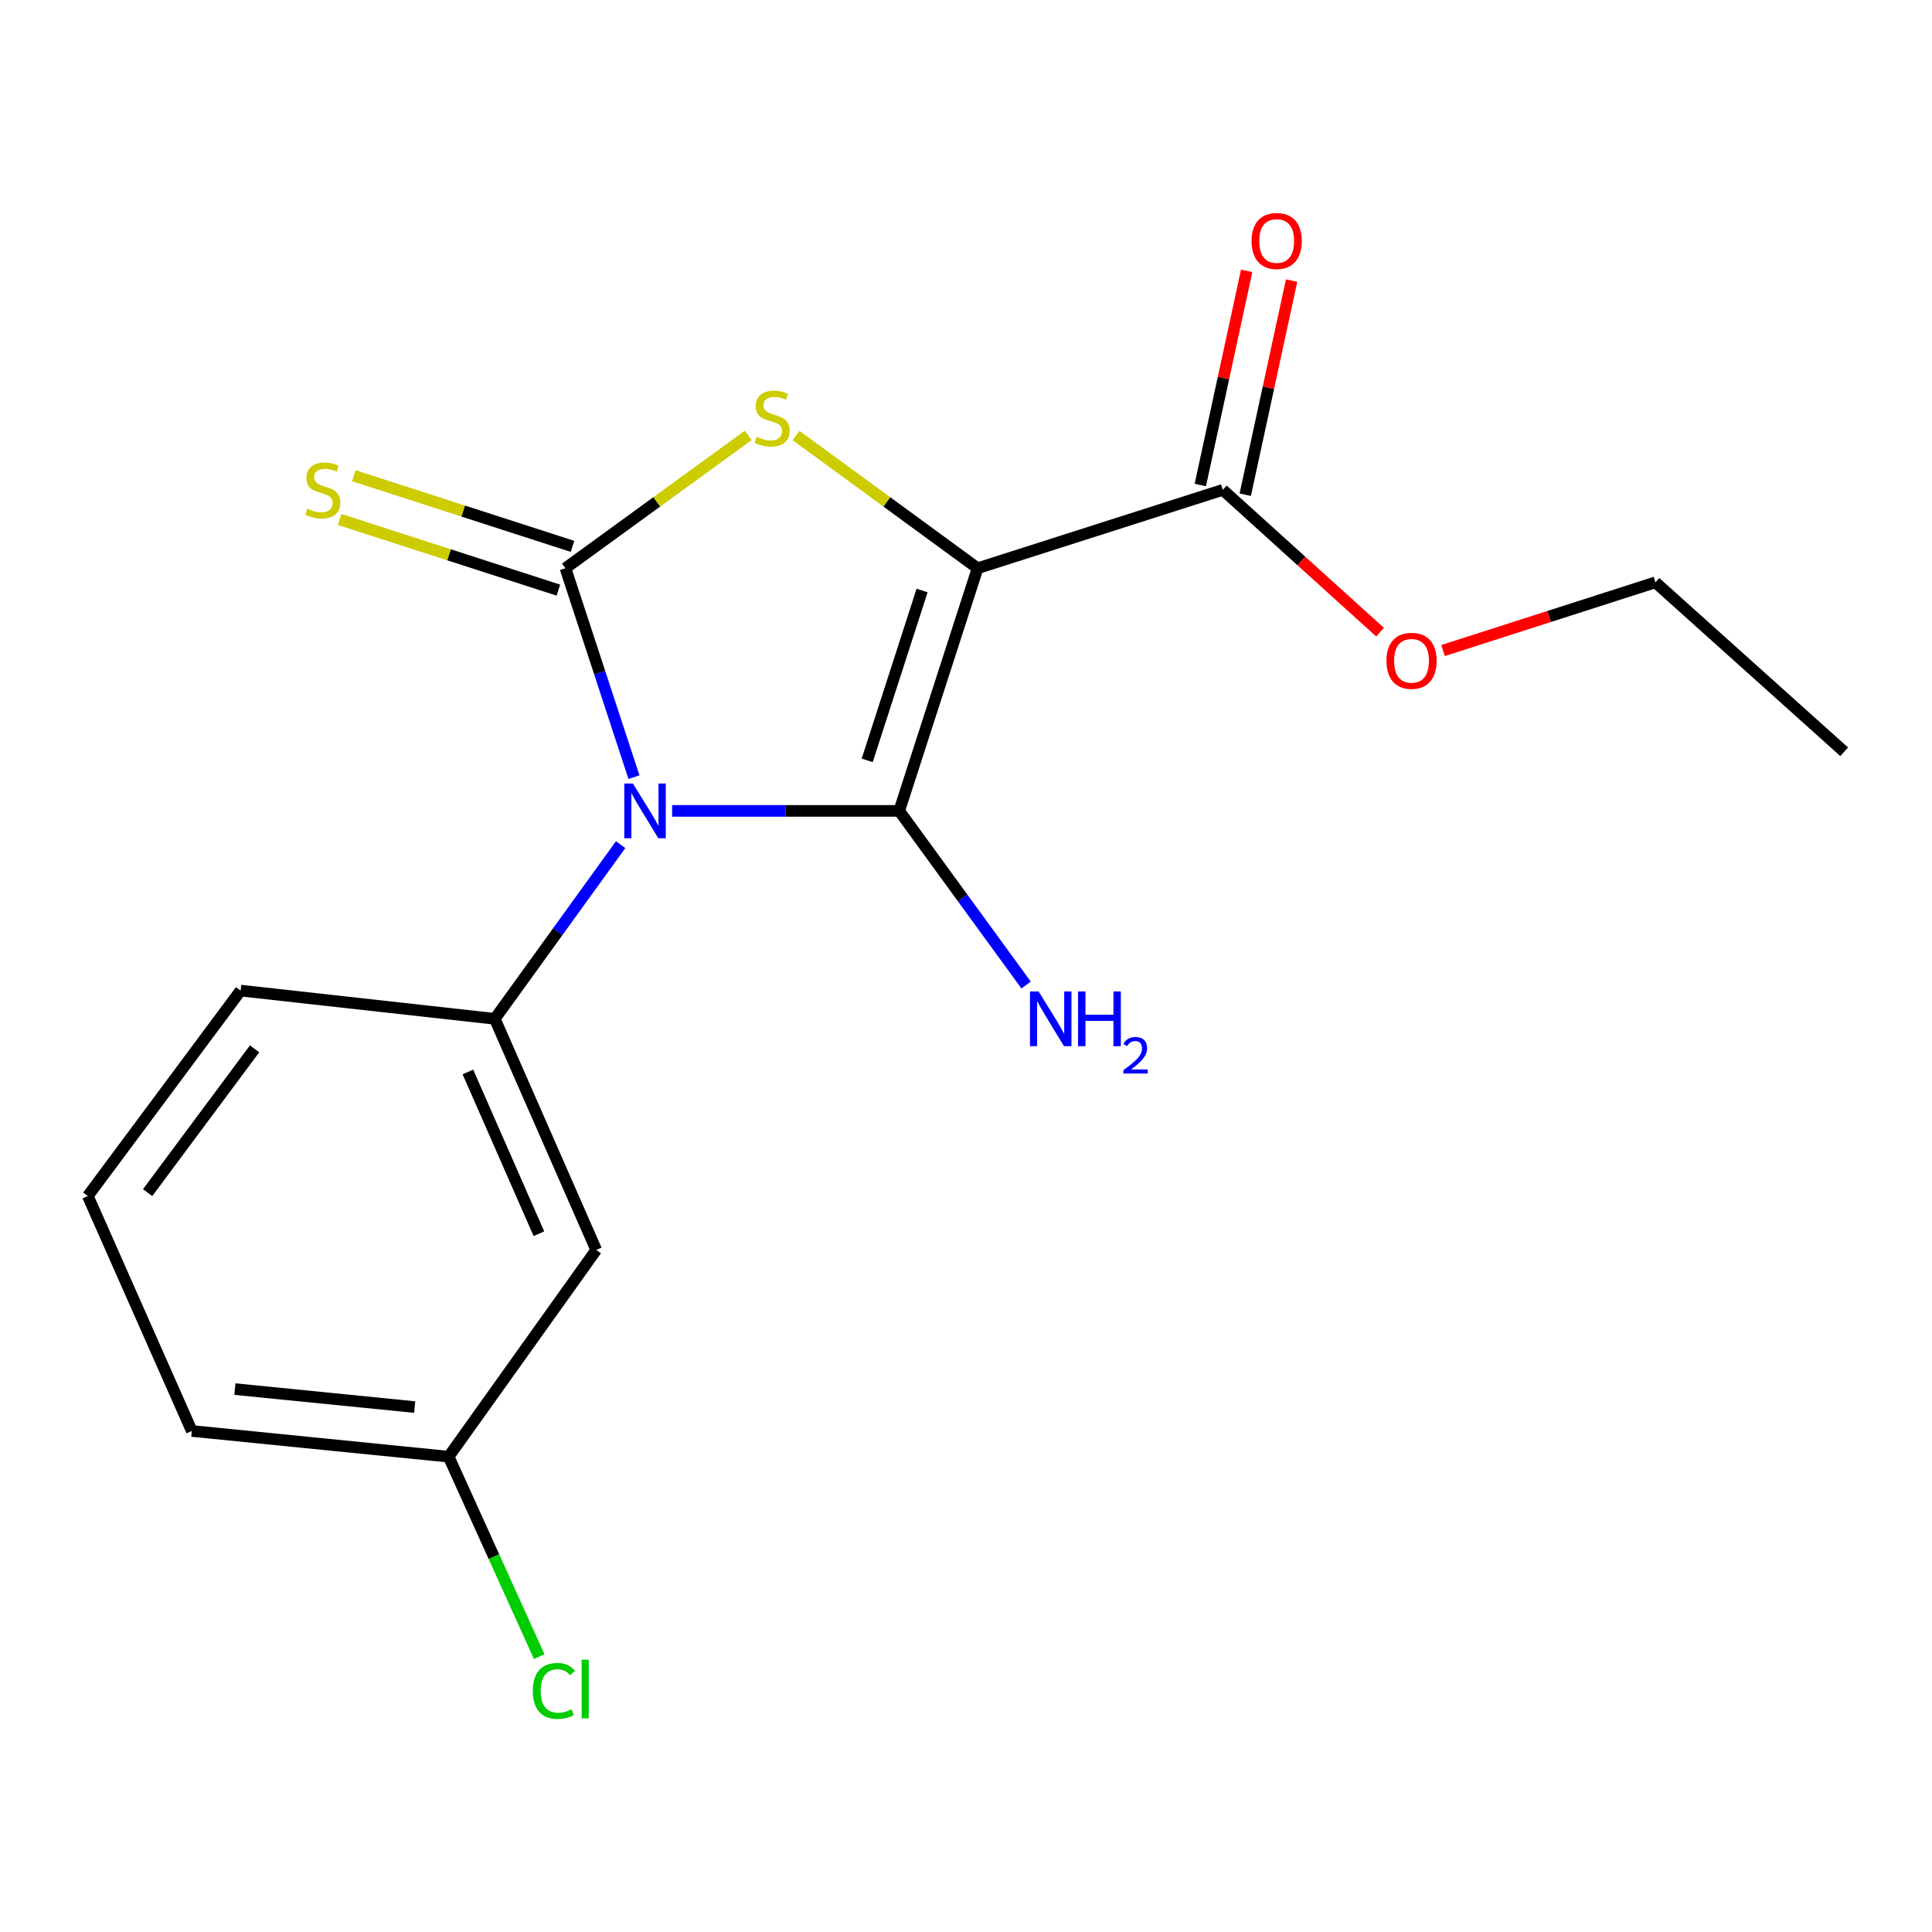 <?xml version='1.0' encoding='iso-8859-1'?>
<svg version='1.1' baseProfile='full'
              xmlns='http://www.w3.org/2000/svg'
                      xmlns:rdkit='http://www.rdkit.org/xml'
                      xmlns:xlink='http://www.w3.org/1999/xlink'
                  xml:space='preserve'
width='1000px' height='1000px' viewBox='0 0 1000 1000'>
<!-- END OF HEADER -->
<rect style='opacity:1.0;fill:#FFFFFF;stroke:none' width='1000' height='1000' x='0' y='0'> </rect>
<path class='bond-0' d='M 347.893,419.715 L 406.661,419.715' style='fill:none;fill-rule:evenodd;stroke:#0000FF;stroke-width:6px;stroke-linecap:butt;stroke-linejoin:miter;stroke-opacity:1' />
<path class='bond-0' d='M 406.661,419.715 L 465.43,419.715' style='fill:none;fill-rule:evenodd;stroke:#000000;stroke-width:6px;stroke-linecap:butt;stroke-linejoin:miter;stroke-opacity:1' />
<path class='bond-2' d='M 328.135,402.251 L 310.402,348.188' style='fill:none;fill-rule:evenodd;stroke:#0000FF;stroke-width:6px;stroke-linecap:butt;stroke-linejoin:miter;stroke-opacity:1' />
<path class='bond-2' d='M 310.402,348.188 L 292.67,294.125' style='fill:none;fill-rule:evenodd;stroke:#000000;stroke-width:6px;stroke-linecap:butt;stroke-linejoin:miter;stroke-opacity:1' />
<path class='bond-4' d='M 321.234,437.195 L 288.669,482.267' style='fill:none;fill-rule:evenodd;stroke:#0000FF;stroke-width:6px;stroke-linecap:butt;stroke-linejoin:miter;stroke-opacity:1' />
<path class='bond-4' d='M 288.669,482.267 L 256.103,527.34' style='fill:none;fill-rule:evenodd;stroke:#000000;stroke-width:6px;stroke-linecap:butt;stroke-linejoin:miter;stroke-opacity:1' />
<path class='bond-1' d='M 465.43,419.715 L 506.002,294.125' style='fill:none;fill-rule:evenodd;stroke:#000000;stroke-width:6px;stroke-linecap:butt;stroke-linejoin:miter;stroke-opacity:1' />
<path class='bond-1' d='M 448.872,393.562 L 477.272,305.648' style='fill:none;fill-rule:evenodd;stroke:#000000;stroke-width:6px;stroke-linecap:butt;stroke-linejoin:miter;stroke-opacity:1' />
<path class='bond-8' d='M 465.43,419.715 L 498.268,464.783' style='fill:none;fill-rule:evenodd;stroke:#000000;stroke-width:6px;stroke-linecap:butt;stroke-linejoin:miter;stroke-opacity:1' />
<path class='bond-8' d='M 498.268,464.783 L 531.107,509.851' style='fill:none;fill-rule:evenodd;stroke:#0000FF;stroke-width:6px;stroke-linecap:butt;stroke-linejoin:miter;stroke-opacity:1' />
<path class='bond-5' d='M 506.002,294.125 L 632.915,253.552' style='fill:none;fill-rule:evenodd;stroke:#000000;stroke-width:6px;stroke-linecap:butt;stroke-linejoin:miter;stroke-opacity:1' />
<path class='bond-18' d='M 506.002,294.125 L 459.011,259.768' style='fill:none;fill-rule:evenodd;stroke:#000000;stroke-width:6px;stroke-linecap:butt;stroke-linejoin:miter;stroke-opacity:1' />
<path class='bond-18' d='M 459.011,259.768 L 412.02,225.411' style='fill:none;fill-rule:evenodd;stroke:#CCCC00;stroke-width:6px;stroke-linecap:butt;stroke-linejoin:miter;stroke-opacity:1' />
<path class='bond-3' d='M 292.67,294.125 L 339.965,259.746' style='fill:none;fill-rule:evenodd;stroke:#000000;stroke-width:6px;stroke-linecap:butt;stroke-linejoin:miter;stroke-opacity:1' />
<path class='bond-3' d='M 339.965,259.746 L 387.26,225.368' style='fill:none;fill-rule:evenodd;stroke:#CCCC00;stroke-width:6px;stroke-linecap:butt;stroke-linejoin:miter;stroke-opacity:1' />
<path class='bond-6' d='M 296.327,282.803 L 239.722,264.516' style='fill:none;fill-rule:evenodd;stroke:#000000;stroke-width:6px;stroke-linecap:butt;stroke-linejoin:miter;stroke-opacity:1' />
<path class='bond-6' d='M 239.722,264.516 L 183.116,246.23' style='fill:none;fill-rule:evenodd;stroke:#CCCC00;stroke-width:6px;stroke-linecap:butt;stroke-linejoin:miter;stroke-opacity:1' />
<path class='bond-6' d='M 289.012,305.447 L 232.407,287.16' style='fill:none;fill-rule:evenodd;stroke:#000000;stroke-width:6px;stroke-linecap:butt;stroke-linejoin:miter;stroke-opacity:1' />
<path class='bond-6' d='M 232.407,287.16 L 175.801,268.873' style='fill:none;fill-rule:evenodd;stroke:#CCCC00;stroke-width:6px;stroke-linecap:butt;stroke-linejoin:miter;stroke-opacity:1' />
<path class='bond-7' d='M 256.103,527.34 L 308.6,646.955' style='fill:none;fill-rule:evenodd;stroke:#000000;stroke-width:6px;stroke-linecap:butt;stroke-linejoin:miter;stroke-opacity:1' />
<path class='bond-7' d='M 242.188,554.845 L 278.935,638.576' style='fill:none;fill-rule:evenodd;stroke:#000000;stroke-width:6px;stroke-linecap:butt;stroke-linejoin:miter;stroke-opacity:1' />
<path class='bond-12' d='M 256.103,527.34 L 124.537,512.732' style='fill:none;fill-rule:evenodd;stroke:#000000;stroke-width:6px;stroke-linecap:butt;stroke-linejoin:miter;stroke-opacity:1' />
<path class='bond-9' d='M 644.543,256.069 L 656.537,200.65' style='fill:none;fill-rule:evenodd;stroke:#000000;stroke-width:6px;stroke-linecap:butt;stroke-linejoin:miter;stroke-opacity:1' />
<path class='bond-9' d='M 656.537,200.65 L 668.53,145.23' style='fill:none;fill-rule:evenodd;stroke:#FF0000;stroke-width:6px;stroke-linecap:butt;stroke-linejoin:miter;stroke-opacity:1' />
<path class='bond-9' d='M 621.286,251.036 L 633.279,195.616' style='fill:none;fill-rule:evenodd;stroke:#000000;stroke-width:6px;stroke-linecap:butt;stroke-linejoin:miter;stroke-opacity:1' />
<path class='bond-9' d='M 633.279,195.616 L 645.272,140.197' style='fill:none;fill-rule:evenodd;stroke:#FF0000;stroke-width:6px;stroke-linecap:butt;stroke-linejoin:miter;stroke-opacity:1' />
<path class='bond-11' d='M 632.915,253.552 L 673.616,290.382' style='fill:none;fill-rule:evenodd;stroke:#000000;stroke-width:6px;stroke-linecap:butt;stroke-linejoin:miter;stroke-opacity:1' />
<path class='bond-11' d='M 673.616,290.382 L 714.317,327.211' style='fill:none;fill-rule:evenodd;stroke:#FF0000;stroke-width:6px;stroke-linecap:butt;stroke-linejoin:miter;stroke-opacity:1' />
<path class='bond-10' d='M 308.6,646.955 L 232.214,753.971' style='fill:none;fill-rule:evenodd;stroke:#000000;stroke-width:6px;stroke-linecap:butt;stroke-linejoin:miter;stroke-opacity:1' />
<path class='bond-13' d='M 232.214,753.971 L 255.658,805.722' style='fill:none;fill-rule:evenodd;stroke:#000000;stroke-width:6px;stroke-linecap:butt;stroke-linejoin:miter;stroke-opacity:1' />
<path class='bond-13' d='M 255.658,805.722 L 279.102,857.474' style='fill:none;fill-rule:evenodd;stroke:#00CC00;stroke-width:6px;stroke-linecap:butt;stroke-linejoin:miter;stroke-opacity:1' />
<path class='bond-19' d='M 232.214,753.971 L 99.273,740.672' style='fill:none;fill-rule:evenodd;stroke:#000000;stroke-width:6px;stroke-linecap:butt;stroke-linejoin:miter;stroke-opacity:1' />
<path class='bond-19' d='M 214.642,728.299 L 121.583,718.989' style='fill:none;fill-rule:evenodd;stroke:#000000;stroke-width:6px;stroke-linecap:butt;stroke-linejoin:miter;stroke-opacity:1' />
<path class='bond-16' d='M 746.925,336.717 L 801.887,319.069' style='fill:none;fill-rule:evenodd;stroke:#FF0000;stroke-width:6px;stroke-linecap:butt;stroke-linejoin:miter;stroke-opacity:1' />
<path class='bond-16' d='M 801.887,319.069 L 856.849,301.422' style='fill:none;fill-rule:evenodd;stroke:#000000;stroke-width:6px;stroke-linecap:butt;stroke-linejoin:miter;stroke-opacity:1' />
<path class='bond-14' d='M 124.537,512.732 L 45.455,619.047' style='fill:none;fill-rule:evenodd;stroke:#000000;stroke-width:6px;stroke-linecap:butt;stroke-linejoin:miter;stroke-opacity:1' />
<path class='bond-14' d='M 131.768,542.881 L 76.41,617.302' style='fill:none;fill-rule:evenodd;stroke:#000000;stroke-width:6px;stroke-linecap:butt;stroke-linejoin:miter;stroke-opacity:1' />
<path class='bond-15' d='M 45.455,619.047 L 99.273,740.672' style='fill:none;fill-rule:evenodd;stroke:#000000;stroke-width:6px;stroke-linecap:butt;stroke-linejoin:miter;stroke-opacity:1' />
<path class='bond-17' d='M 856.849,301.422 L 954.545,389.124' style='fill:none;fill-rule:evenodd;stroke:#000000;stroke-width:6px;stroke-linecap:butt;stroke-linejoin:miter;stroke-opacity:1' />
<path  class='atom-0' d='M 327.603 405.555
L 336.883 420.555
Q 337.803 422.035, 339.283 424.715
Q 340.763 427.395, 340.843 427.555
L 340.843 405.555
L 344.603 405.555
L 344.603 433.875
L 340.723 433.875
L 330.763 417.475
Q 329.603 415.555, 328.363 413.355
Q 327.163 411.155, 326.803 410.475
L 326.803 433.875
L 323.123 433.875
L 323.123 405.555
L 327.603 405.555
' fill='#0000FF'/>
<path  class='atom-4' d='M 391.646 226.084
Q 391.966 226.204, 393.286 226.764
Q 394.606 227.324, 396.046 227.684
Q 397.526 228.004, 398.966 228.004
Q 401.646 228.004, 403.206 226.724
Q 404.766 225.404, 404.766 223.124
Q 404.766 221.564, 403.966 220.604
Q 403.206 219.644, 402.006 219.124
Q 400.806 218.604, 398.806 218.004
Q 396.286 217.244, 394.766 216.524
Q 393.286 215.804, 392.206 214.284
Q 391.166 212.764, 391.166 210.204
Q 391.166 206.644, 393.566 204.444
Q 396.006 202.244, 400.806 202.244
Q 404.086 202.244, 407.806 203.804
L 406.886 206.884
Q 403.486 205.484, 400.926 205.484
Q 398.166 205.484, 396.646 206.644
Q 395.126 207.764, 395.166 209.724
Q 395.166 211.244, 395.926 212.164
Q 396.726 213.084, 397.846 213.604
Q 399.006 214.124, 400.926 214.724
Q 403.486 215.524, 405.006 216.324
Q 406.526 217.124, 407.606 218.764
Q 408.726 220.364, 408.726 223.124
Q 408.726 227.044, 406.086 229.164
Q 403.486 231.244, 399.126 231.244
Q 396.606 231.244, 394.686 230.684
Q 392.806 230.164, 390.566 229.244
L 391.646 226.084
' fill='#CCCC00'/>
<path  class='atom-7' d='M 159.079 263.272
Q 159.399 263.392, 160.719 263.952
Q 162.039 264.512, 163.479 264.872
Q 164.959 265.192, 166.399 265.192
Q 169.079 265.192, 170.639 263.912
Q 172.199 262.592, 172.199 260.312
Q 172.199 258.752, 171.399 257.792
Q 170.639 256.832, 169.439 256.312
Q 168.239 255.792, 166.239 255.192
Q 163.719 254.432, 162.199 253.712
Q 160.719 252.992, 159.639 251.472
Q 158.599 249.952, 158.599 247.392
Q 158.599 243.832, 160.999 241.632
Q 163.439 239.432, 168.239 239.432
Q 171.519 239.432, 175.239 240.992
L 174.319 244.072
Q 170.919 242.672, 168.359 242.672
Q 165.599 242.672, 164.079 243.832
Q 162.559 244.952, 162.599 246.912
Q 162.599 248.432, 163.359 249.352
Q 164.159 250.272, 165.279 250.792
Q 166.439 251.312, 168.359 251.912
Q 170.919 252.712, 172.439 253.512
Q 173.959 254.312, 175.039 255.952
Q 176.159 257.552, 176.159 260.312
Q 176.159 264.232, 173.519 266.352
Q 170.919 268.432, 166.559 268.432
Q 164.039 268.432, 162.119 267.872
Q 160.239 267.352, 157.999 266.432
L 159.079 263.272
' fill='#CCCC00'/>
<path  class='atom-9' d='M 537.591 513.18
L 546.871 528.18
Q 547.791 529.66, 549.271 532.34
Q 550.751 535.02, 550.831 535.18
L 550.831 513.18
L 554.591 513.18
L 554.591 541.5
L 550.711 541.5
L 540.751 525.1
Q 539.591 523.18, 538.351 520.98
Q 537.151 518.78, 536.791 518.1
L 536.791 541.5
L 533.111 541.5
L 533.111 513.18
L 537.591 513.18
' fill='#0000FF'/>
<path  class='atom-9' d='M 557.991 513.18
L 561.831 513.18
L 561.831 525.22
L 576.311 525.22
L 576.311 513.18
L 580.151 513.18
L 580.151 541.5
L 576.311 541.5
L 576.311 528.42
L 561.831 528.42
L 561.831 541.5
L 557.991 541.5
L 557.991 513.18
' fill='#0000FF'/>
<path  class='atom-9' d='M 581.524 540.506
Q 582.21 538.737, 583.847 537.761
Q 585.484 536.757, 587.754 536.757
Q 590.579 536.757, 592.163 538.289
Q 593.747 539.82, 593.747 542.539
Q 593.747 545.311, 591.688 547.898
Q 589.655 550.485, 585.431 553.548
L 594.064 553.548
L 594.064 555.66
L 581.471 555.66
L 581.471 553.891
Q 584.956 551.409, 587.015 549.561
Q 589.101 547.713, 590.104 546.05
Q 591.107 544.387, 591.107 542.671
Q 591.107 540.876, 590.209 539.873
Q 589.312 538.869, 587.754 538.869
Q 586.249 538.869, 585.246 539.477
Q 584.243 540.084, 583.53 541.43
L 581.524 540.506
' fill='#0000FF'/>
<path  class='atom-10' d='M 647.809 124.737
Q 647.809 117.937, 651.169 114.137
Q 654.529 110.337, 660.809 110.337
Q 667.089 110.337, 670.449 114.137
Q 673.809 117.937, 673.809 124.737
Q 673.809 131.617, 670.409 135.537
Q 667.009 139.417, 660.809 139.417
Q 654.569 139.417, 651.169 135.537
Q 647.809 131.657, 647.809 124.737
M 660.809 136.217
Q 665.129 136.217, 667.449 133.337
Q 669.809 130.417, 669.809 124.737
Q 669.809 119.177, 667.449 116.377
Q 665.129 113.537, 660.809 113.537
Q 656.489 113.537, 654.129 116.337
Q 651.809 119.137, 651.809 124.737
Q 651.809 130.457, 654.129 133.337
Q 656.489 136.217, 660.809 136.217
' fill='#FF0000'/>
<path  class='atom-12' d='M 717.611 342.035
Q 717.611 335.235, 720.971 331.435
Q 724.331 327.635, 730.611 327.635
Q 736.891 327.635, 740.251 331.435
Q 743.611 335.235, 743.611 342.035
Q 743.611 348.915, 740.211 352.835
Q 736.811 356.715, 730.611 356.715
Q 724.371 356.715, 720.971 352.835
Q 717.611 348.955, 717.611 342.035
M 730.611 353.515
Q 734.931 353.515, 737.251 350.635
Q 739.611 347.715, 739.611 342.035
Q 739.611 336.475, 737.251 333.675
Q 734.931 330.835, 730.611 330.835
Q 726.291 330.835, 723.931 333.635
Q 721.611 336.435, 721.611 342.035
Q 721.611 347.755, 723.931 350.635
Q 726.291 353.515, 730.611 353.515
' fill='#FF0000'/>
<path  class='atom-14' d='M 275.774 875.214
Q 275.774 868.174, 279.054 864.494
Q 282.374 860.774, 288.654 860.774
Q 294.494 860.774, 297.614 864.894
L 294.974 867.054
Q 292.694 864.054, 288.654 864.054
Q 284.374 864.054, 282.094 866.934
Q 279.854 869.774, 279.854 875.214
Q 279.854 880.814, 282.174 883.694
Q 284.534 886.574, 289.094 886.574
Q 292.214 886.574, 295.854 884.694
L 296.974 887.694
Q 295.494 888.654, 293.254 889.214
Q 291.014 889.774, 288.534 889.774
Q 282.374 889.774, 279.054 886.014
Q 275.774 882.254, 275.774 875.214
' fill='#00CC00'/>
<path  class='atom-14' d='M 301.054 859.054
L 304.734 859.054
L 304.734 889.414
L 301.054 889.414
L 301.054 859.054
' fill='#00CC00'/>
</svg>
